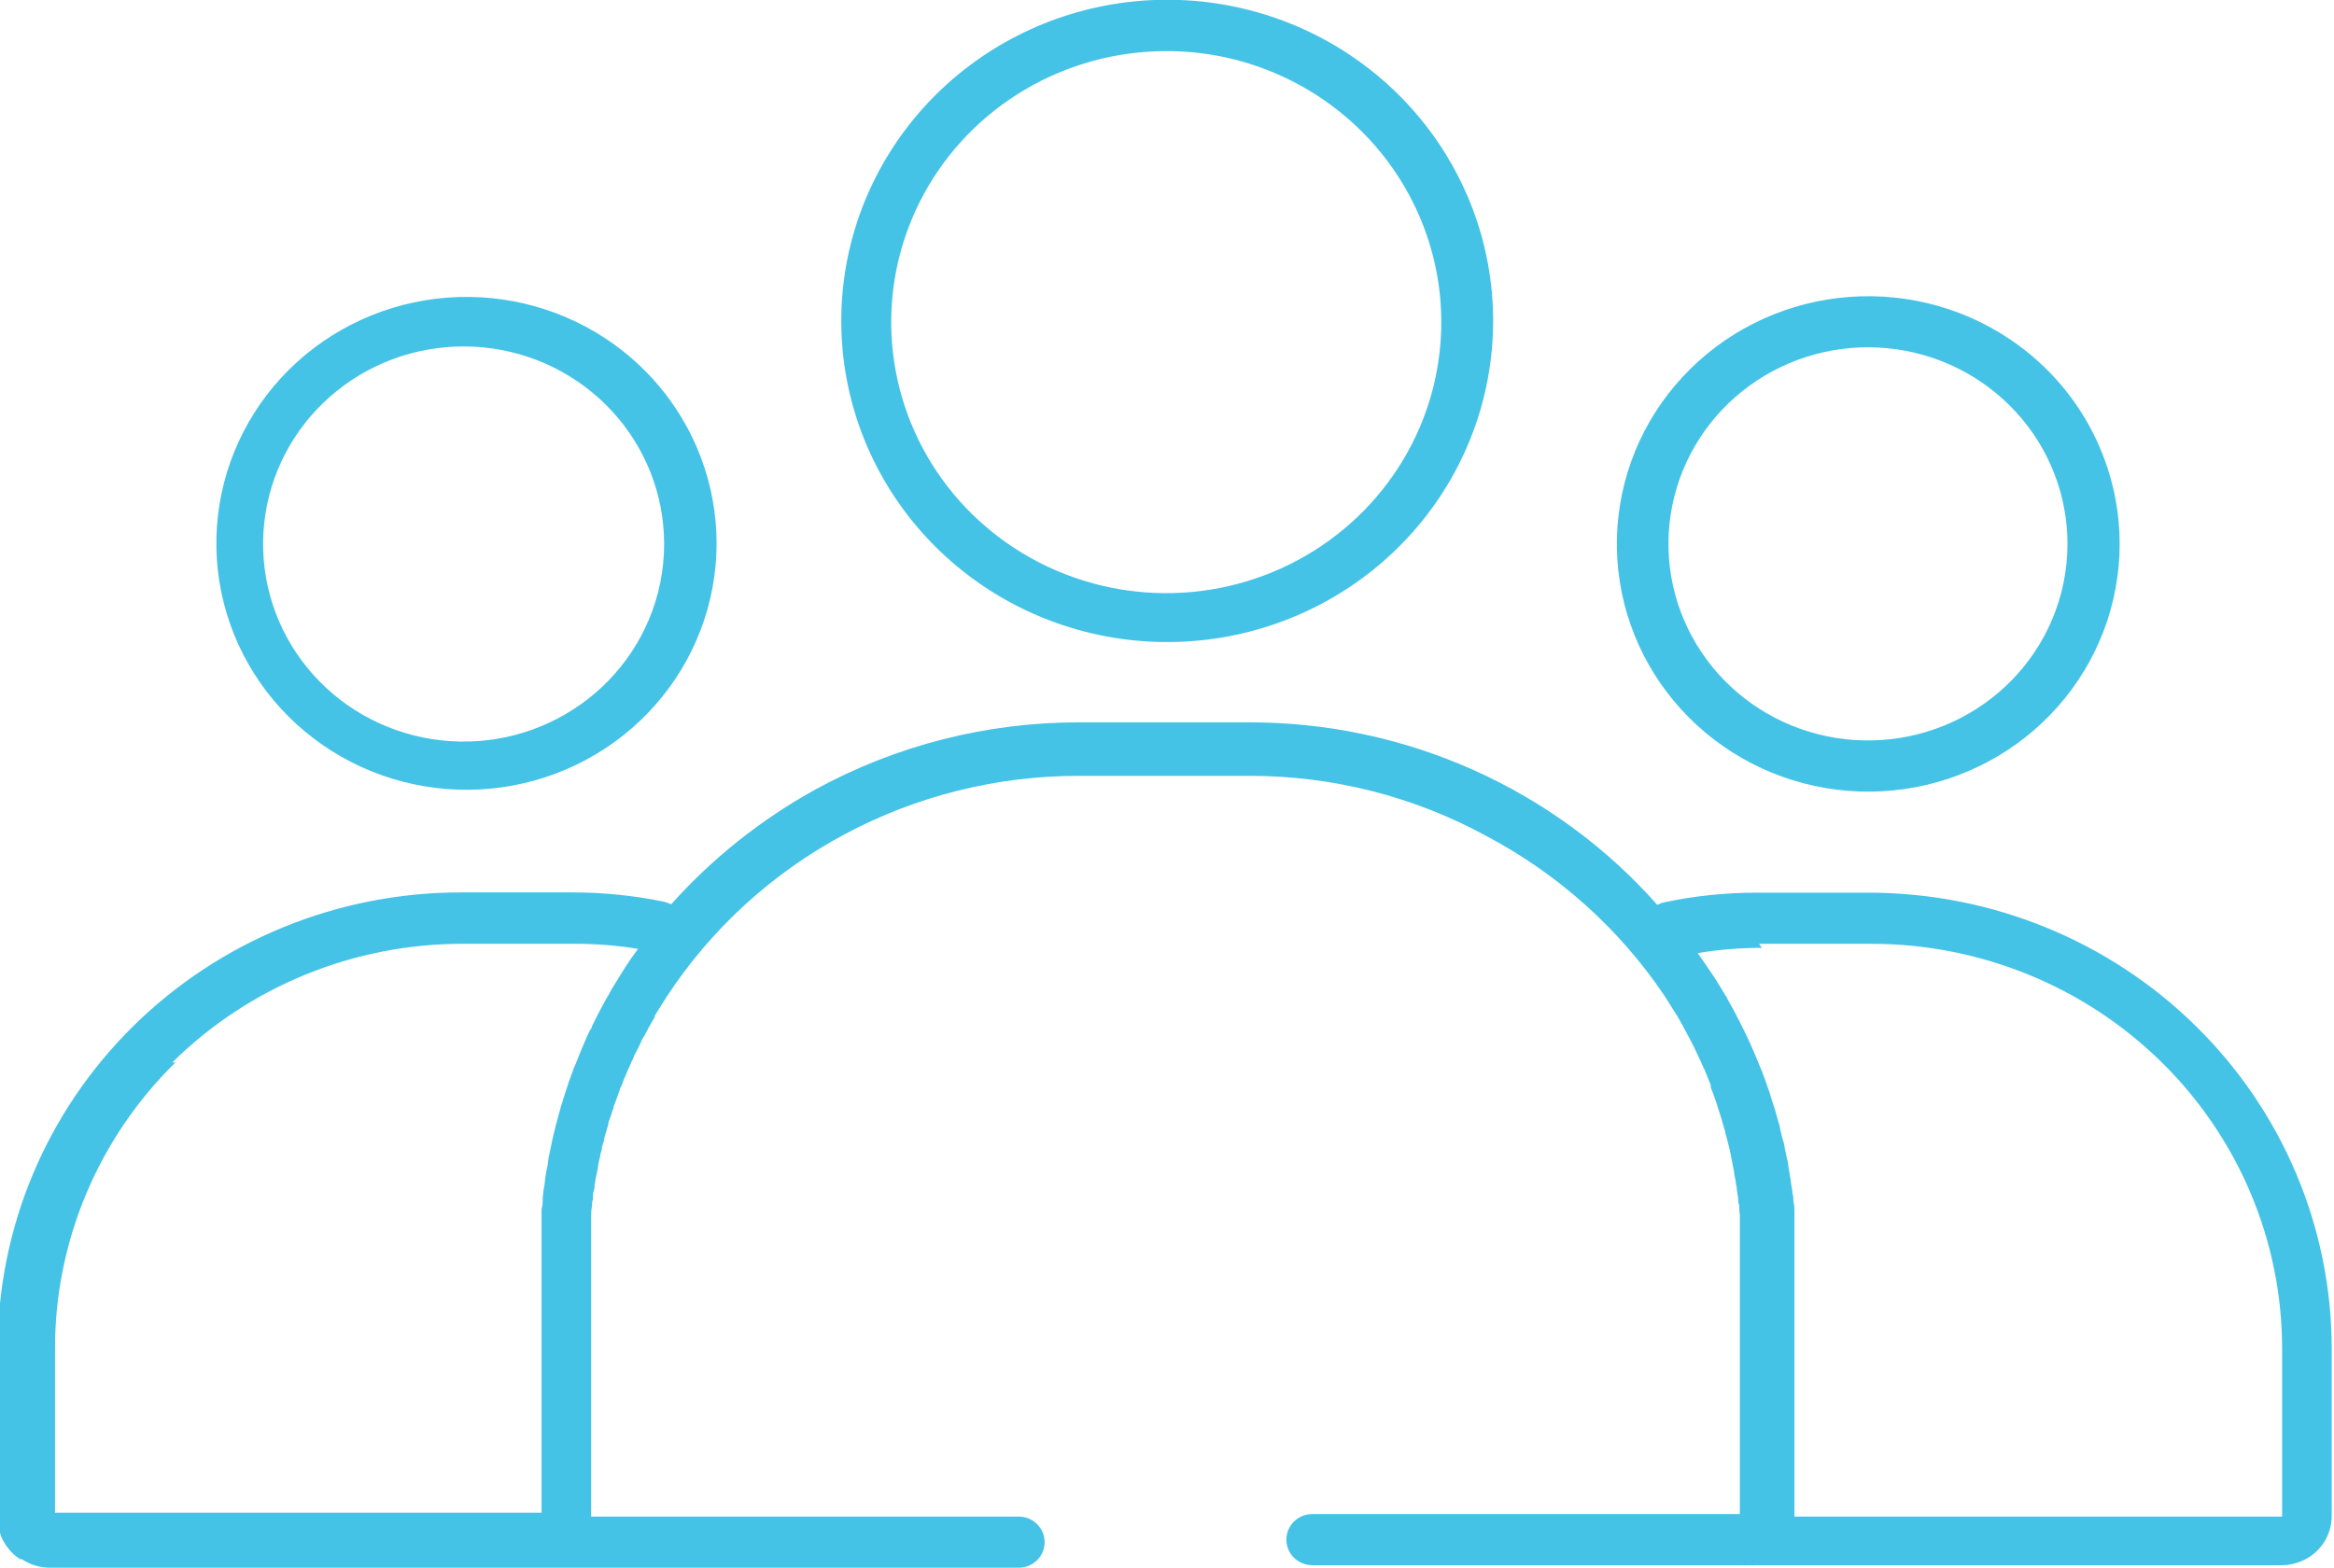 <svg width="128" height="86" viewBox="0 0 128 86" fill="none" xmlns="http://www.w3.org/2000/svg">
<g clip-path="url(#clip0_105_15)">
<path d="M9.449 58.283C11.54 56.216 14.025 54.576 16.762 53.459C19.498 52.342 22.432 51.769 25.394 51.774H31.529C32.689 51.772 33.847 51.865 34.992 52.051C34.757 52.367 34.53 52.691 34.319 53.014C34.108 53.338 33.843 53.785 33.616 54.147L33.546 54.262C33.483 54.37 33.436 54.463 33.405 54.524C33.374 54.586 33.264 54.755 33.194 54.886L32.92 55.395C32.873 55.495 32.803 55.61 32.733 55.757C32.639 55.934 32.553 56.119 32.467 56.296C32.467 56.381 32.365 56.489 32.295 56.635C32.225 56.781 32.1 57.066 32.014 57.274C31.973 57.357 31.936 57.442 31.904 57.529C31.779 57.829 31.662 58.129 31.537 58.438C31.519 58.487 31.498 58.536 31.474 58.584L31.193 59.354C31.146 59.485 31.115 59.593 31.084 59.693C31.052 59.793 30.943 60.094 30.888 60.302C30.834 60.51 30.794 60.587 30.763 60.695C30.716 60.88 30.654 61.08 30.607 61.272C30.56 61.465 30.521 61.573 30.49 61.696C30.451 61.889 30.396 62.074 30.349 62.266L30.255 62.705L30.138 63.267C30.102 63.41 30.076 63.554 30.06 63.699C30.06 63.884 29.989 64.076 29.958 64.277L29.888 64.716C29.888 64.908 29.841 65.093 29.81 65.286L29.763 65.71C29.763 65.933 29.763 66.141 29.7 66.326C29.7 66.418 29.7 66.557 29.7 66.719C29.7 66.957 29.7 67.189 29.7 67.397C29.7 67.474 29.7 67.581 29.7 67.72C29.7 68.067 29.7 68.413 29.7 68.768V82.98H3.017V73.998C3.012 71.079 3.593 68.188 4.727 65.491C5.86 62.794 7.524 60.344 9.621 58.283H9.449ZM96.471 51.774H102.614C105.575 51.773 108.506 52.347 111.241 53.463C113.977 54.579 116.462 56.216 118.555 58.279C120.649 60.342 122.309 62.792 123.441 65.487C124.574 68.183 125.156 71.073 125.155 73.991V83.196H98.409V68.983C98.409 68.637 98.409 68.282 98.409 67.936C98.409 67.789 98.409 67.681 98.409 67.605C98.409 67.397 98.409 67.173 98.409 66.934C98.409 66.78 98.409 66.642 98.409 66.511C98.409 66.31 98.409 66.11 98.354 65.91C98.354 65.748 98.355 65.609 98.3 65.478C98.3 65.309 98.253 65.116 98.222 64.908C98.222 64.747 98.175 64.608 98.159 64.477C98.128 64.277 98.097 64.084 98.065 63.899C98.065 63.745 98.003 63.606 97.979 63.468L97.862 62.898C97.862 62.759 97.8 62.62 97.76 62.489C97.719 62.305 97.672 62.112 97.62 61.912C97.62 61.796 97.565 61.657 97.518 61.504L97.362 60.941C97.323 60.833 97.291 60.702 97.237 60.556C97.182 60.41 97.112 60.14 97.049 59.947L96.932 59.608C96.838 59.331 96.744 59.069 96.651 58.838C96.651 58.838 96.651 58.784 96.604 58.715C96.479 58.407 96.354 58.099 96.229 57.806C96.182 57.683 96.135 57.59 96.103 57.521C96.017 57.313 95.924 57.113 95.822 56.897C95.767 56.781 95.721 56.673 95.666 56.573C95.58 56.404 95.486 56.219 95.4 56.034C95.322 55.888 95.252 55.764 95.205 55.657L94.931 55.148L94.728 54.794C94.728 54.717 94.626 54.624 94.564 54.509C94.564 54.463 94.509 54.424 94.501 54.401C94.275 54.023 94.04 53.631 93.782 53.269C93.563 52.937 93.337 52.606 93.102 52.283C94.264 52.09 95.441 51.994 96.619 51.998L96.471 51.774ZM1.204 85.538C1.666 85.843 2.211 86.004 2.767 86H31.623H31.904C32.034 86.008 32.165 86.008 32.295 86H55.868C56.245 86 56.607 85.852 56.873 85.589C57.14 85.326 57.29 84.97 57.29 84.598C57.29 84.226 57.14 83.87 56.873 83.607C56.607 83.344 56.245 83.196 55.868 83.196H32.42V68.983C32.42 68.668 32.42 68.352 32.42 68.036C32.42 67.959 32.42 67.859 32.42 67.728C32.42 67.597 32.42 67.289 32.42 67.088C32.42 67.011 32.42 66.888 32.42 66.734C32.42 66.58 32.42 66.341 32.467 66.172C32.467 66.048 32.467 65.925 32.514 65.802C32.514 65.625 32.514 65.448 32.576 65.27C32.639 65.093 32.576 65.016 32.639 64.877C32.639 64.716 32.701 64.539 32.733 64.354L32.803 63.968C32.803 63.799 32.873 63.622 32.912 63.445C32.912 63.322 32.967 63.198 32.998 63.083C32.998 62.906 33.077 62.736 33.123 62.566C33.123 62.428 33.186 62.312 33.209 62.205C33.264 62.027 33.311 61.858 33.358 61.681C33.358 61.542 33.428 61.426 33.46 61.334C33.514 61.157 33.577 60.964 33.647 60.772C33.647 60.664 33.718 60.564 33.741 60.479C33.827 60.24 33.913 60.017 33.991 59.786C33.991 59.693 34.046 59.639 34.061 59.616C34.163 59.339 34.272 59.062 34.398 58.784C34.428 58.708 34.461 58.633 34.499 58.561C34.585 58.361 34.663 58.168 34.757 57.983C34.757 57.914 34.843 57.806 34.906 57.675L35.156 57.166C35.156 57.082 35.257 56.974 35.328 56.843L35.57 56.381C35.625 56.281 35.687 56.165 35.757 56.05C35.828 55.942 35.867 55.857 35.906 55.795V55.726C36.133 55.364 36.352 55.002 36.57 54.663C39.011 50.944 42.358 47.887 46.307 45.773C50.256 43.659 54.68 42.554 59.174 42.561H68.506C73.076 42.551 77.573 43.697 81.566 45.889C85.476 47.964 88.808 50.956 91.266 54.601C91.492 54.948 91.711 55.302 91.938 55.672L91.985 55.734C92.023 55.814 92.068 55.891 92.117 55.965L92.305 56.304C92.391 56.458 92.469 56.612 92.547 56.766C92.618 56.882 92.672 56.989 92.719 57.082C92.805 57.243 92.883 57.405 92.969 57.583C93.055 57.76 93.071 57.798 93.118 57.898C93.165 57.998 93.29 58.26 93.376 58.461L93.485 58.692C93.602 58.977 93.712 59.254 93.821 59.531C93.818 59.57 93.818 59.608 93.821 59.647C93.915 59.901 94.009 60.14 94.087 60.371L94.181 60.664L94.361 61.226L94.462 61.573C94.517 61.765 94.572 61.935 94.611 62.089C94.611 62.189 94.665 62.312 94.704 62.443C94.751 62.613 94.79 62.782 94.83 62.952C94.869 63.121 94.892 63.206 94.916 63.337C94.939 63.468 94.986 63.676 95.017 63.861C95.048 64.046 95.072 64.123 95.095 64.238C95.095 64.423 95.158 64.6 95.181 64.762C95.181 64.901 95.228 65.024 95.244 65.139C95.244 65.293 95.291 65.471 95.314 65.663C95.338 65.856 95.314 65.941 95.361 66.048C95.408 66.156 95.361 66.418 95.416 66.611C95.416 66.742 95.416 66.857 95.416 66.957C95.416 67.15 95.416 67.366 95.416 67.589C95.416 67.812 95.416 67.828 95.416 67.897C95.416 68.213 95.416 68.529 95.416 68.845V83.057H71.968C71.591 83.057 71.229 83.205 70.962 83.468C70.696 83.731 70.546 84.088 70.546 84.459C70.546 84.831 70.696 85.188 70.962 85.451C71.229 85.714 71.591 85.861 71.968 85.861H95.549C95.676 85.873 95.804 85.873 95.931 85.861C96.025 85.873 96.12 85.873 96.213 85.861H125.132C125.5 85.861 125.864 85.788 126.202 85.646C126.692 85.446 127.11 85.108 127.406 84.675C127.717 84.22 127.88 83.683 127.875 83.134V73.991C127.873 67.355 125.198 60.992 120.437 56.301C115.677 51.609 109.221 48.972 102.489 48.97H96.346C94.646 48.968 92.951 49.143 91.289 49.494C91.15 49.523 91.015 49.572 90.89 49.64C88.105 46.49 84.665 43.966 80.805 42.239C76.945 40.511 72.753 39.62 68.514 39.626H59.181C54.132 39.619 49.163 40.881 44.746 43.293C41.755 44.941 39.07 47.077 36.805 49.609C36.678 49.545 36.545 49.496 36.406 49.463C34.761 49.126 33.085 48.955 31.404 48.955H25.269C18.534 48.955 12.075 51.592 7.313 56.285C2.55 60.979 -0.125 67.345 -0.125 73.983V83.281C-0.125 83.643 -0.053 84.001 0.086 84.336C0.3 84.814 0.643 85.225 1.079 85.522L1.204 85.538Z" fill="#44C3E7"/>
<path d="M77.861 23.441C76.802 25.92 75.081 28.069 72.881 29.659C70.681 31.25 68.085 32.223 65.368 32.474C62.652 32.725 59.917 32.245 57.455 31.086C54.993 29.926 52.897 28.131 51.388 25.89C49.88 23.648 49.017 21.046 48.891 18.36C48.764 15.674 49.38 13.004 50.671 10.635C51.962 8.266 53.881 6.287 56.224 4.908C58.566 3.529 61.244 2.802 63.972 2.804C65.987 2.8 67.981 3.198 69.834 3.975C73.515 5.511 76.427 8.423 77.932 12.072C79.436 15.722 79.411 19.81 77.861 23.441ZM73.993 2.989C70.43 0.626 66.124 -0.395 61.861 0.114C57.599 0.623 53.664 2.628 50.778 5.761C47.891 8.895 46.245 12.947 46.142 17.178C46.038 21.409 47.483 25.535 50.212 28.803C52.942 32.07 56.773 34.259 61.006 34.971C65.239 35.682 69.591 34.868 73.264 32.677C76.938 30.487 79.689 27.066 81.014 23.04C82.339 19.014 82.149 14.653 80.48 10.754C79.129 7.599 76.874 4.901 73.993 2.989Z" fill="#44C3E7"/>
<path d="M35.57 34.026C34.517 36.506 32.566 38.512 30.097 39.654C27.628 40.797 24.816 40.994 22.207 40.207C19.598 39.42 17.38 37.706 15.982 35.397C14.584 33.088 14.107 30.35 14.642 27.713C15.178 25.077 16.689 22.731 18.882 21.131C21.074 19.532 23.792 18.792 26.507 19.057C29.221 19.321 31.739 20.571 33.572 22.562C35.404 24.554 36.42 27.146 36.422 29.835C36.424 31.274 36.135 32.699 35.57 34.026ZM33.225 18.58C30.49 16.771 27.185 15.993 23.915 16.387C20.645 16.782 17.629 18.323 15.417 20.729C13.205 23.135 11.945 26.245 11.869 29.491C11.792 32.737 12.903 35.902 14.998 38.407C17.094 40.912 20.035 42.59 23.282 43.134C26.53 43.679 29.868 43.053 32.686 41.371C35.504 39.69 37.614 37.065 38.63 33.976C39.646 30.888 39.5 27.542 38.219 24.55C37.18 22.123 35.444 20.048 33.225 18.58Z" fill="#44C3E7"/>
<path d="M112.525 34.026C111.47 36.49 109.525 38.48 107.065 39.61C104.606 40.74 101.809 40.929 99.216 40.141C96.623 39.352 94.42 37.642 93.034 35.343C91.649 33.044 91.179 30.319 91.717 27.698C92.255 25.076 93.761 22.746 95.945 21.158C98.128 19.57 100.832 18.838 103.532 19.104C106.232 19.37 108.735 20.616 110.555 22.599C112.376 24.582 113.384 27.161 113.384 29.835C113.384 31.274 113.092 32.699 112.525 34.026ZM110.18 18.58C107.435 16.751 104.113 15.958 100.823 16.345C97.533 16.732 94.495 18.274 92.264 20.689C90.033 23.103 88.759 26.229 88.675 29.493C88.591 32.758 89.703 35.943 91.807 38.466C93.911 40.989 96.866 42.681 100.132 43.232C103.398 43.783 106.756 43.156 109.591 41.466C112.427 39.776 114.55 37.137 115.572 34.031C116.595 30.924 116.448 27.559 115.158 24.55C114.122 22.126 112.392 20.052 110.18 18.58Z" fill="#44C3E7"/>
</g>
<defs>
<clipPath id="clip0_105_15">
<rect width="128" height="86" fill="white"/>
</clipPath>
</defs>
</svg>
